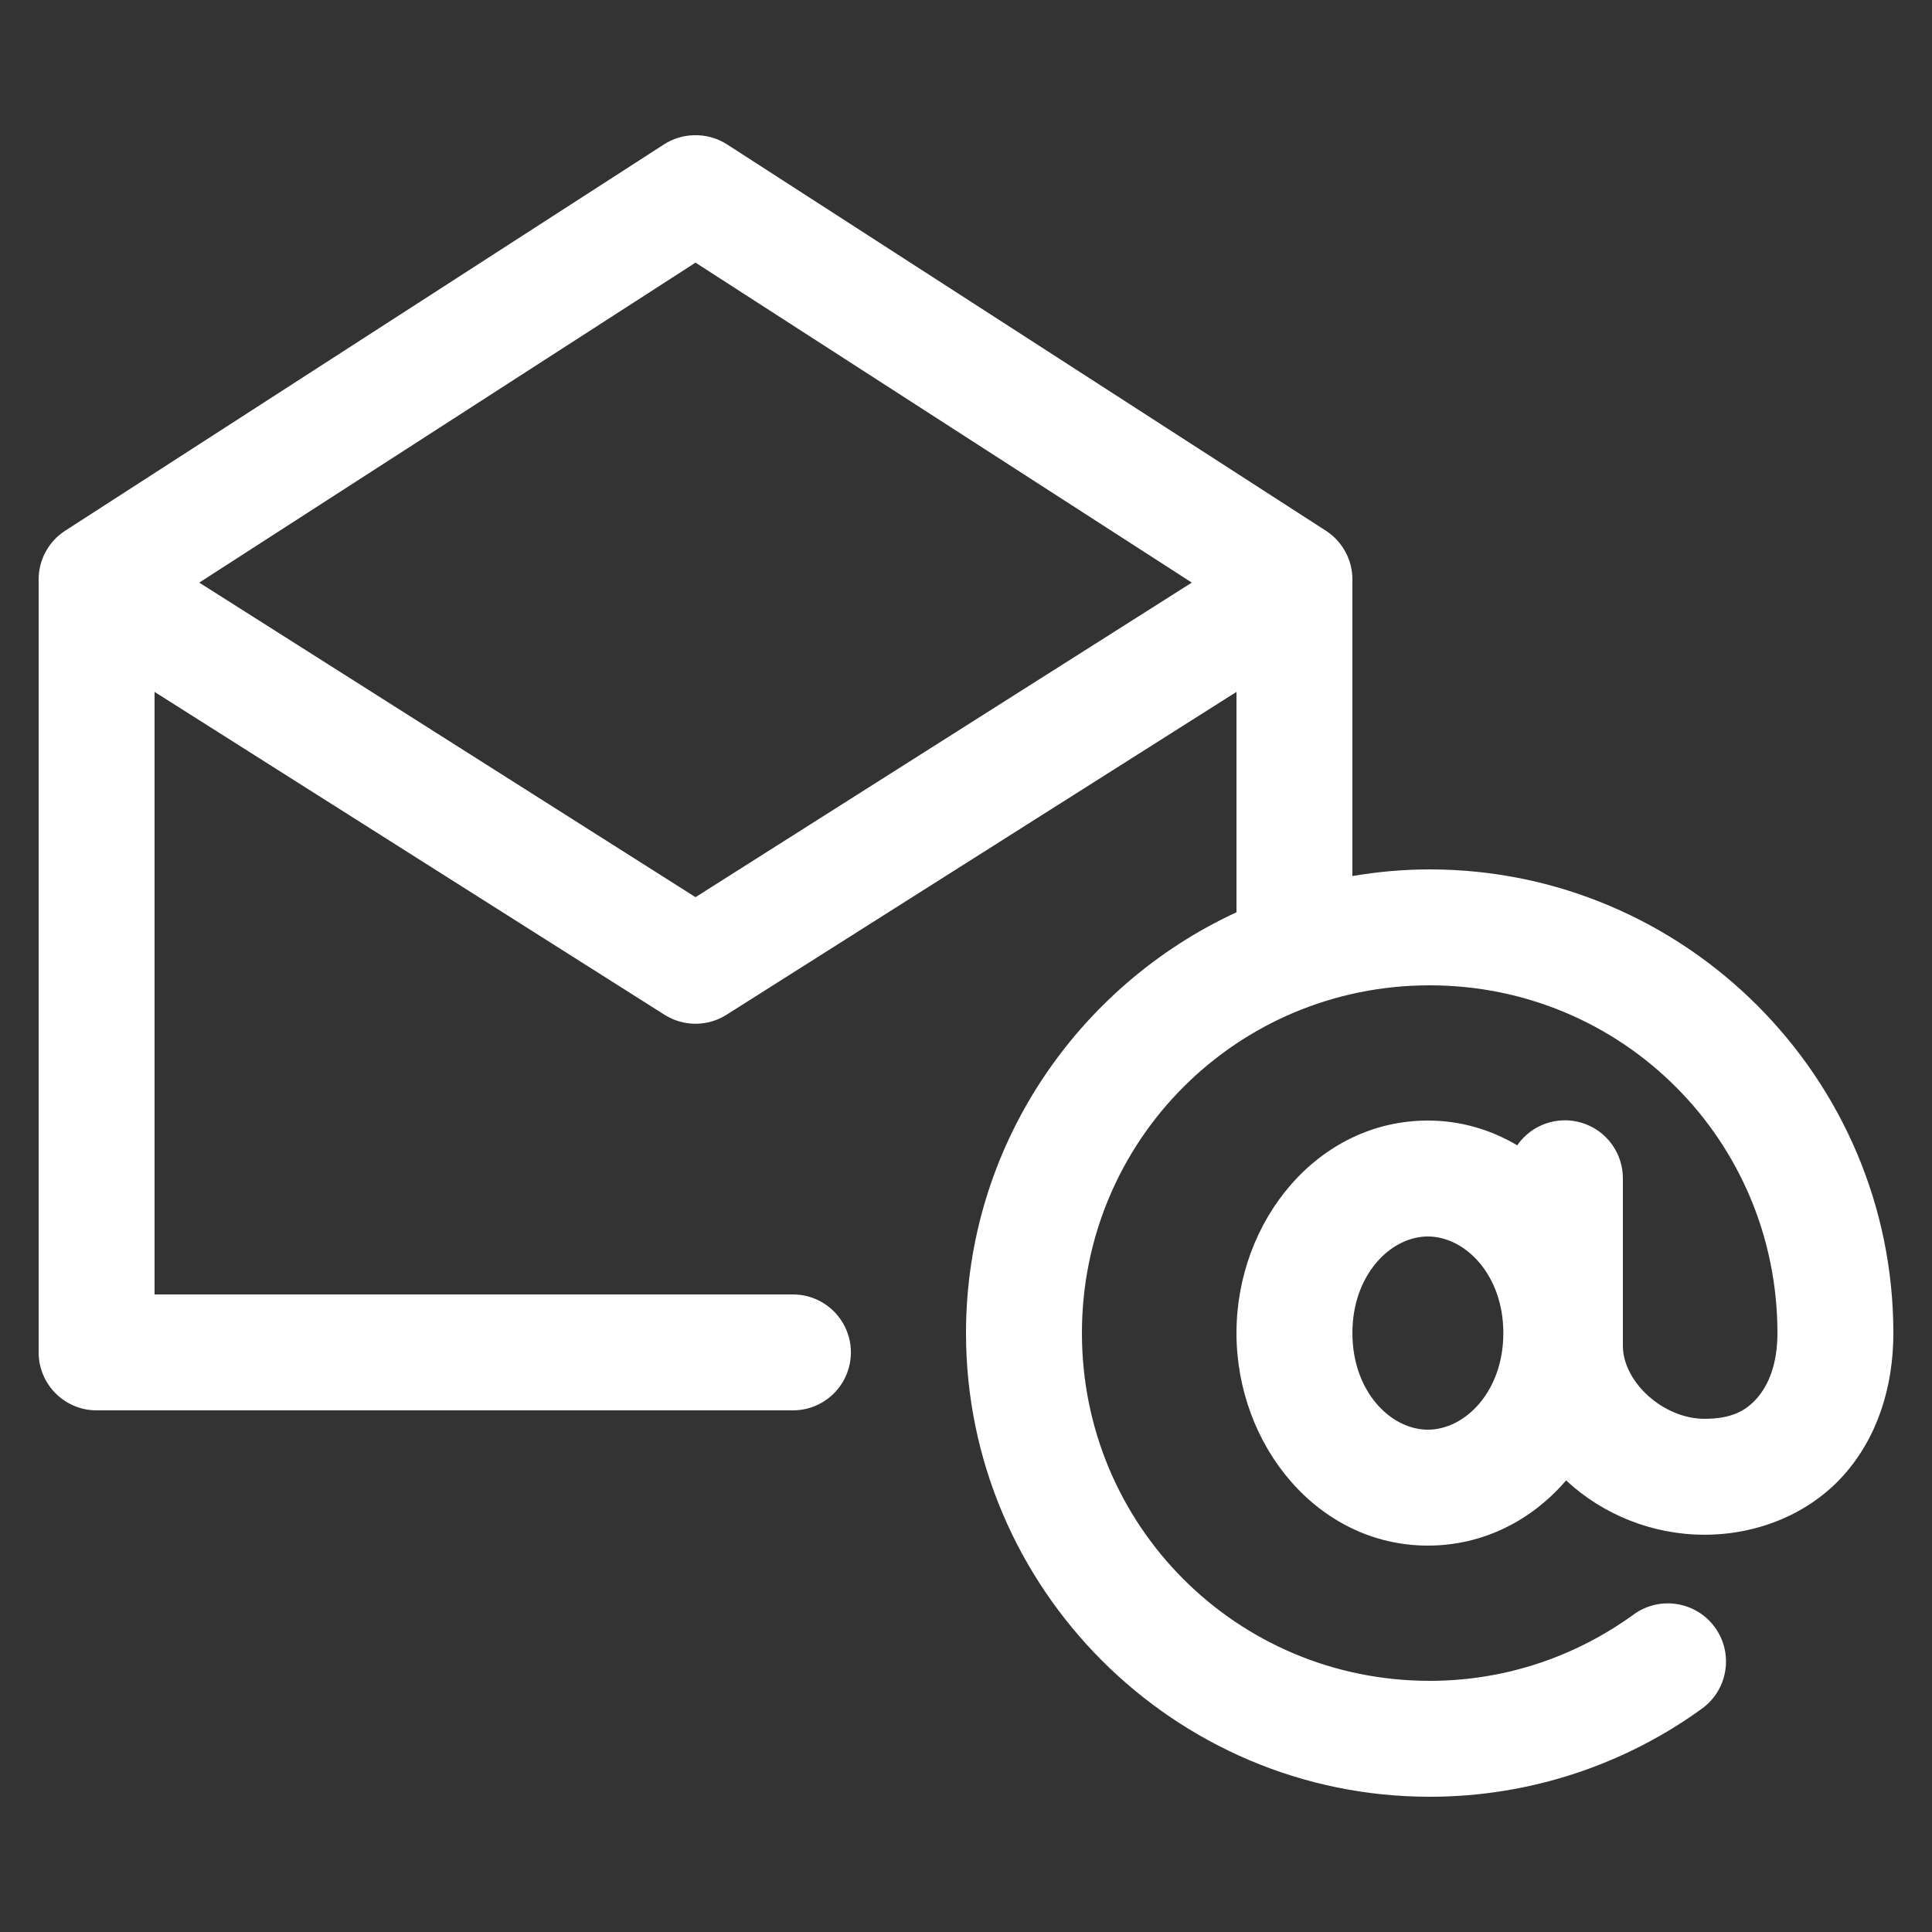 <?xml version="1.0" encoding="UTF-8"?> <svg xmlns="http://www.w3.org/2000/svg" xmlns:xlink="http://www.w3.org/1999/xlink" width="200pt" height="200pt" viewBox="0 0 200 200" version="1.1"><rect x="0" y="0" width="200" height="200" fill="#333333" stroke="none"/><g id="surface1"><path style=" stroke:none;fill-rule:nonzero;fill:rgb(100%,100%,100%);fill-opacity:1;" d="M 71.812 14 C 70.727 14.027 69.668 14.352 68.75 14.938 L 6.75 54.938 C 5.031 56.047 3.992 57.953 4 60 L 4 140 C 4 143.312 6.688 146 10 146 L 82 146 C 84.164 146.031 86.176 144.895 87.266 143.023 C 88.359 141.156 88.359 138.844 87.266 136.977 C 86.176 135.105 84.164 133.969 82 134 L 16 134 L 16 71.625 L 68.812 105.062 C 70.762 106.285 73.238 106.285 75.188 105.062 L 128 71.625 L 128 94.438 C 111.523 102.055 100 118.707 100 138 C 100 164.438 121.562 186 148 186 C 158.488 186 168.281 182.609 176.188 176.875 C 178.879 174.926 179.48 171.16 177.531 168.469 C 175.582 165.777 171.816 165.176 169.125 167.125 C 163.191 171.43 155.918 174 148 174 C 128.047 174 112 157.953 112 138 C 112 118.047 128.047 102 148 102 C 167.953 102 184 118.047 184 138 C 184 141.211 183.066 143.406 181.875 144.75 C 180.684 146.094 179.18 146.875 176.438 146.875 C 172.199 146.875 168 143.07 168 139.312 L 168 122 C 168.012 119.371 166.309 117.039 163.797 116.25 C 161.289 115.461 158.559 116.398 157.062 118.562 C 154.332 116.949 151.219 116 147.812 116 C 136.43 116 128 126.359 128 138 C 128 149.641 136.43 160 147.812 160 C 153.566 160 158.586 157.371 162.125 153.25 C 165.898 156.777 171.043 158.875 176.438 158.875 C 182.102 158.875 187.395 156.605 190.875 152.688 C 194.355 148.77 196 143.559 196 138 C 196 111.562 174.438 90 148 90 C 145.277 90 142.602 90.246 140 90.688 L 140 60 C 140.008 57.953 138.969 56.047 137.25 54.938 L 75.25 14.938 C 74.227 14.285 73.027 13.957 71.812 14 Z M 72 27.188 L 123.375 60.312 L 72 92.875 L 20.625 60.312 Z M 147.812 128 C 151.676 128 155.625 131.965 155.625 138 C 155.625 144.035 151.676 148 147.812 148 C 143.949 148 140 144.035 140 138 C 140 131.965 143.949 128 147.812 128 Z M 147.812 128 "></path></g></svg> 